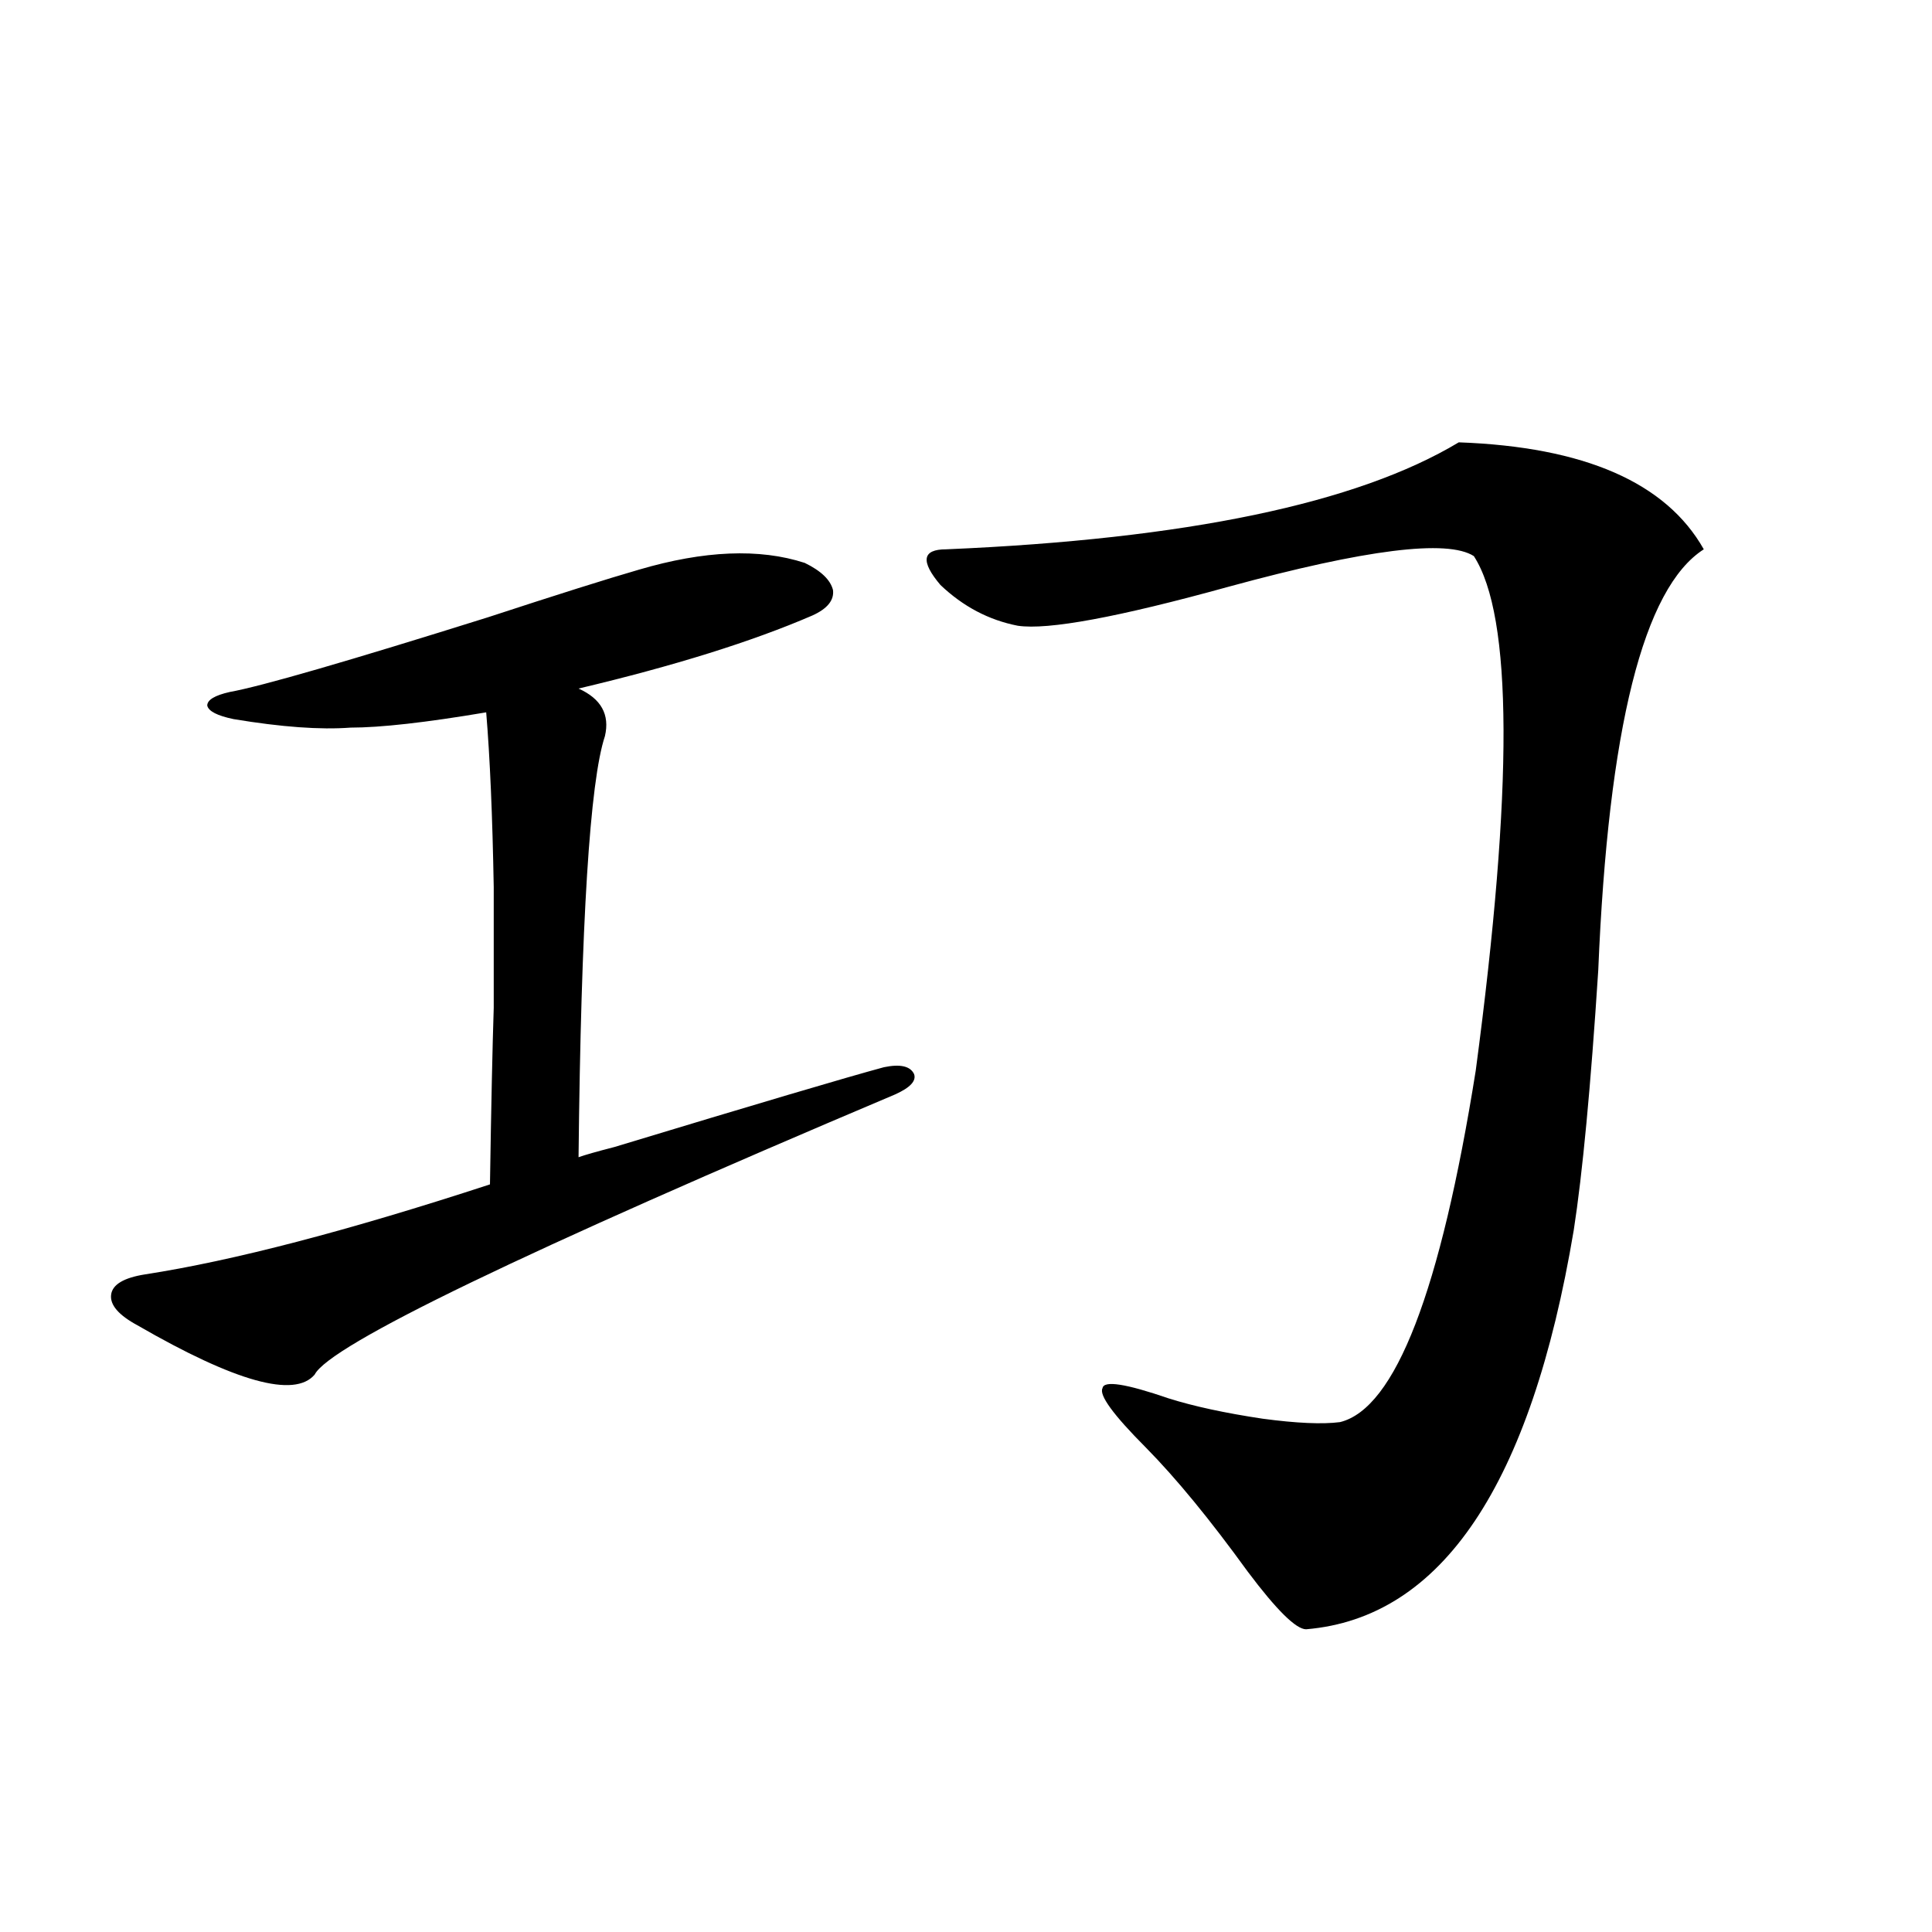 <?xml version="1.0" encoding="utf-8"?>
<!-- Generator: Adobe Illustrator 16.0.0, SVG Export Plug-In . SVG Version: 6.00 Build 0)  -->
<!DOCTYPE svg PUBLIC "-//W3C//DTD SVG 1.1//EN" "http://www.w3.org/Graphics/SVG/1.1/DTD/svg11.dtd">
<svg version="1.1" id="图层_1" xmlns="http://www.w3.org/2000/svg" xmlns:xlink="http://www.w3.org/1999/xlink" x="0px" y="0px"
	 width="1000px" height="1000px" viewBox="0 0 1000 1000" enable-background="new 0 0 1000 1000" xml:space="preserve">
<path d="M330.675,294.871c33.811-9.956,62.438-11.123,85.852-3.516c8.445,4.106,13.323,8.789,14.634,14.063
	c0.641,5.273-2.927,9.668-10.731,13.184c-31.219,13.486-71.553,26.079-120.973,37.793c11.707,5.273,16.25,13.486,13.658,24.609
	c-7.805,23.442-12.362,96.104-13.658,217.969c3.247-1.167,9.421-2.925,18.536-5.273c73.489-22.261,119.997-36.035,139.509-41.309
	c8.445-1.758,13.658-0.576,15.609,3.516c1.296,3.516-1.951,7.031-9.756,10.547c-192.525,81.45-292.676,129.79-300.48,145.02
	c-10.411,12.305-40.975,3.818-91.705-25.488c-9.756-5.273-14.313-10.547-13.658-15.82c0.641-5.273,6.494-8.789,17.561-10.547
	c45.518-7.031,105.028-22.549,178.532-46.582c0.641-41.006,1.296-71.479,1.951-91.406c0-23.428,0-44.233,0-62.402
	c-0.655-36.914-1.951-67.085-3.902-90.527c-31.219,5.273-54.633,7.91-70.242,7.91c-15.609,1.182-35.776-0.288-60.486-4.395
	c-8.46-1.758-13.018-4.092-13.658-7.031c0-2.925,3.902-5.273,11.707-7.031c16.25-2.925,60.807-15.82,133.655-38.672
	C288.39,307.767,314.41,299.568,330.675,294.871z M755.055,228.953c65.029,2.349,107.314,20.806,126.826,55.371
	c-31.219,19.927-49.435,92.588-54.633,217.969c-3.902,60.356-8.14,105.181-12.683,134.473
	c-22.118,131.836-68.291,200.68-138.533,206.543c-5.213,0-15.289-9.97-30.243-29.883c-19.512-26.943-37.072-48.34-52.682-64.16
	c-16.92-16.987-24.39-27.246-22.438-30.762c0.641-4.092,12.027-2.334,34.146,5.273c13.003,4.106,29.268,7.622,48.779,10.547
	c17.561,2.349,30.884,2.939,39.999,1.758c28.612-7.031,52.026-67.676,70.242-181.934c19.512-146.475,19.177-235.244-0.976-266.309
	c-13.658-8.789-55.943-3.516-126.826,15.82c-57.239,15.82-93.656,22.563-109.266,20.215c-14.969-2.925-28.292-9.956-39.999-21.094
	c-10.411-12.305-9.436-18.457,2.927-18.457C613.915,279.051,702.373,260.594,755.055,228.953z"/>
</svg>
